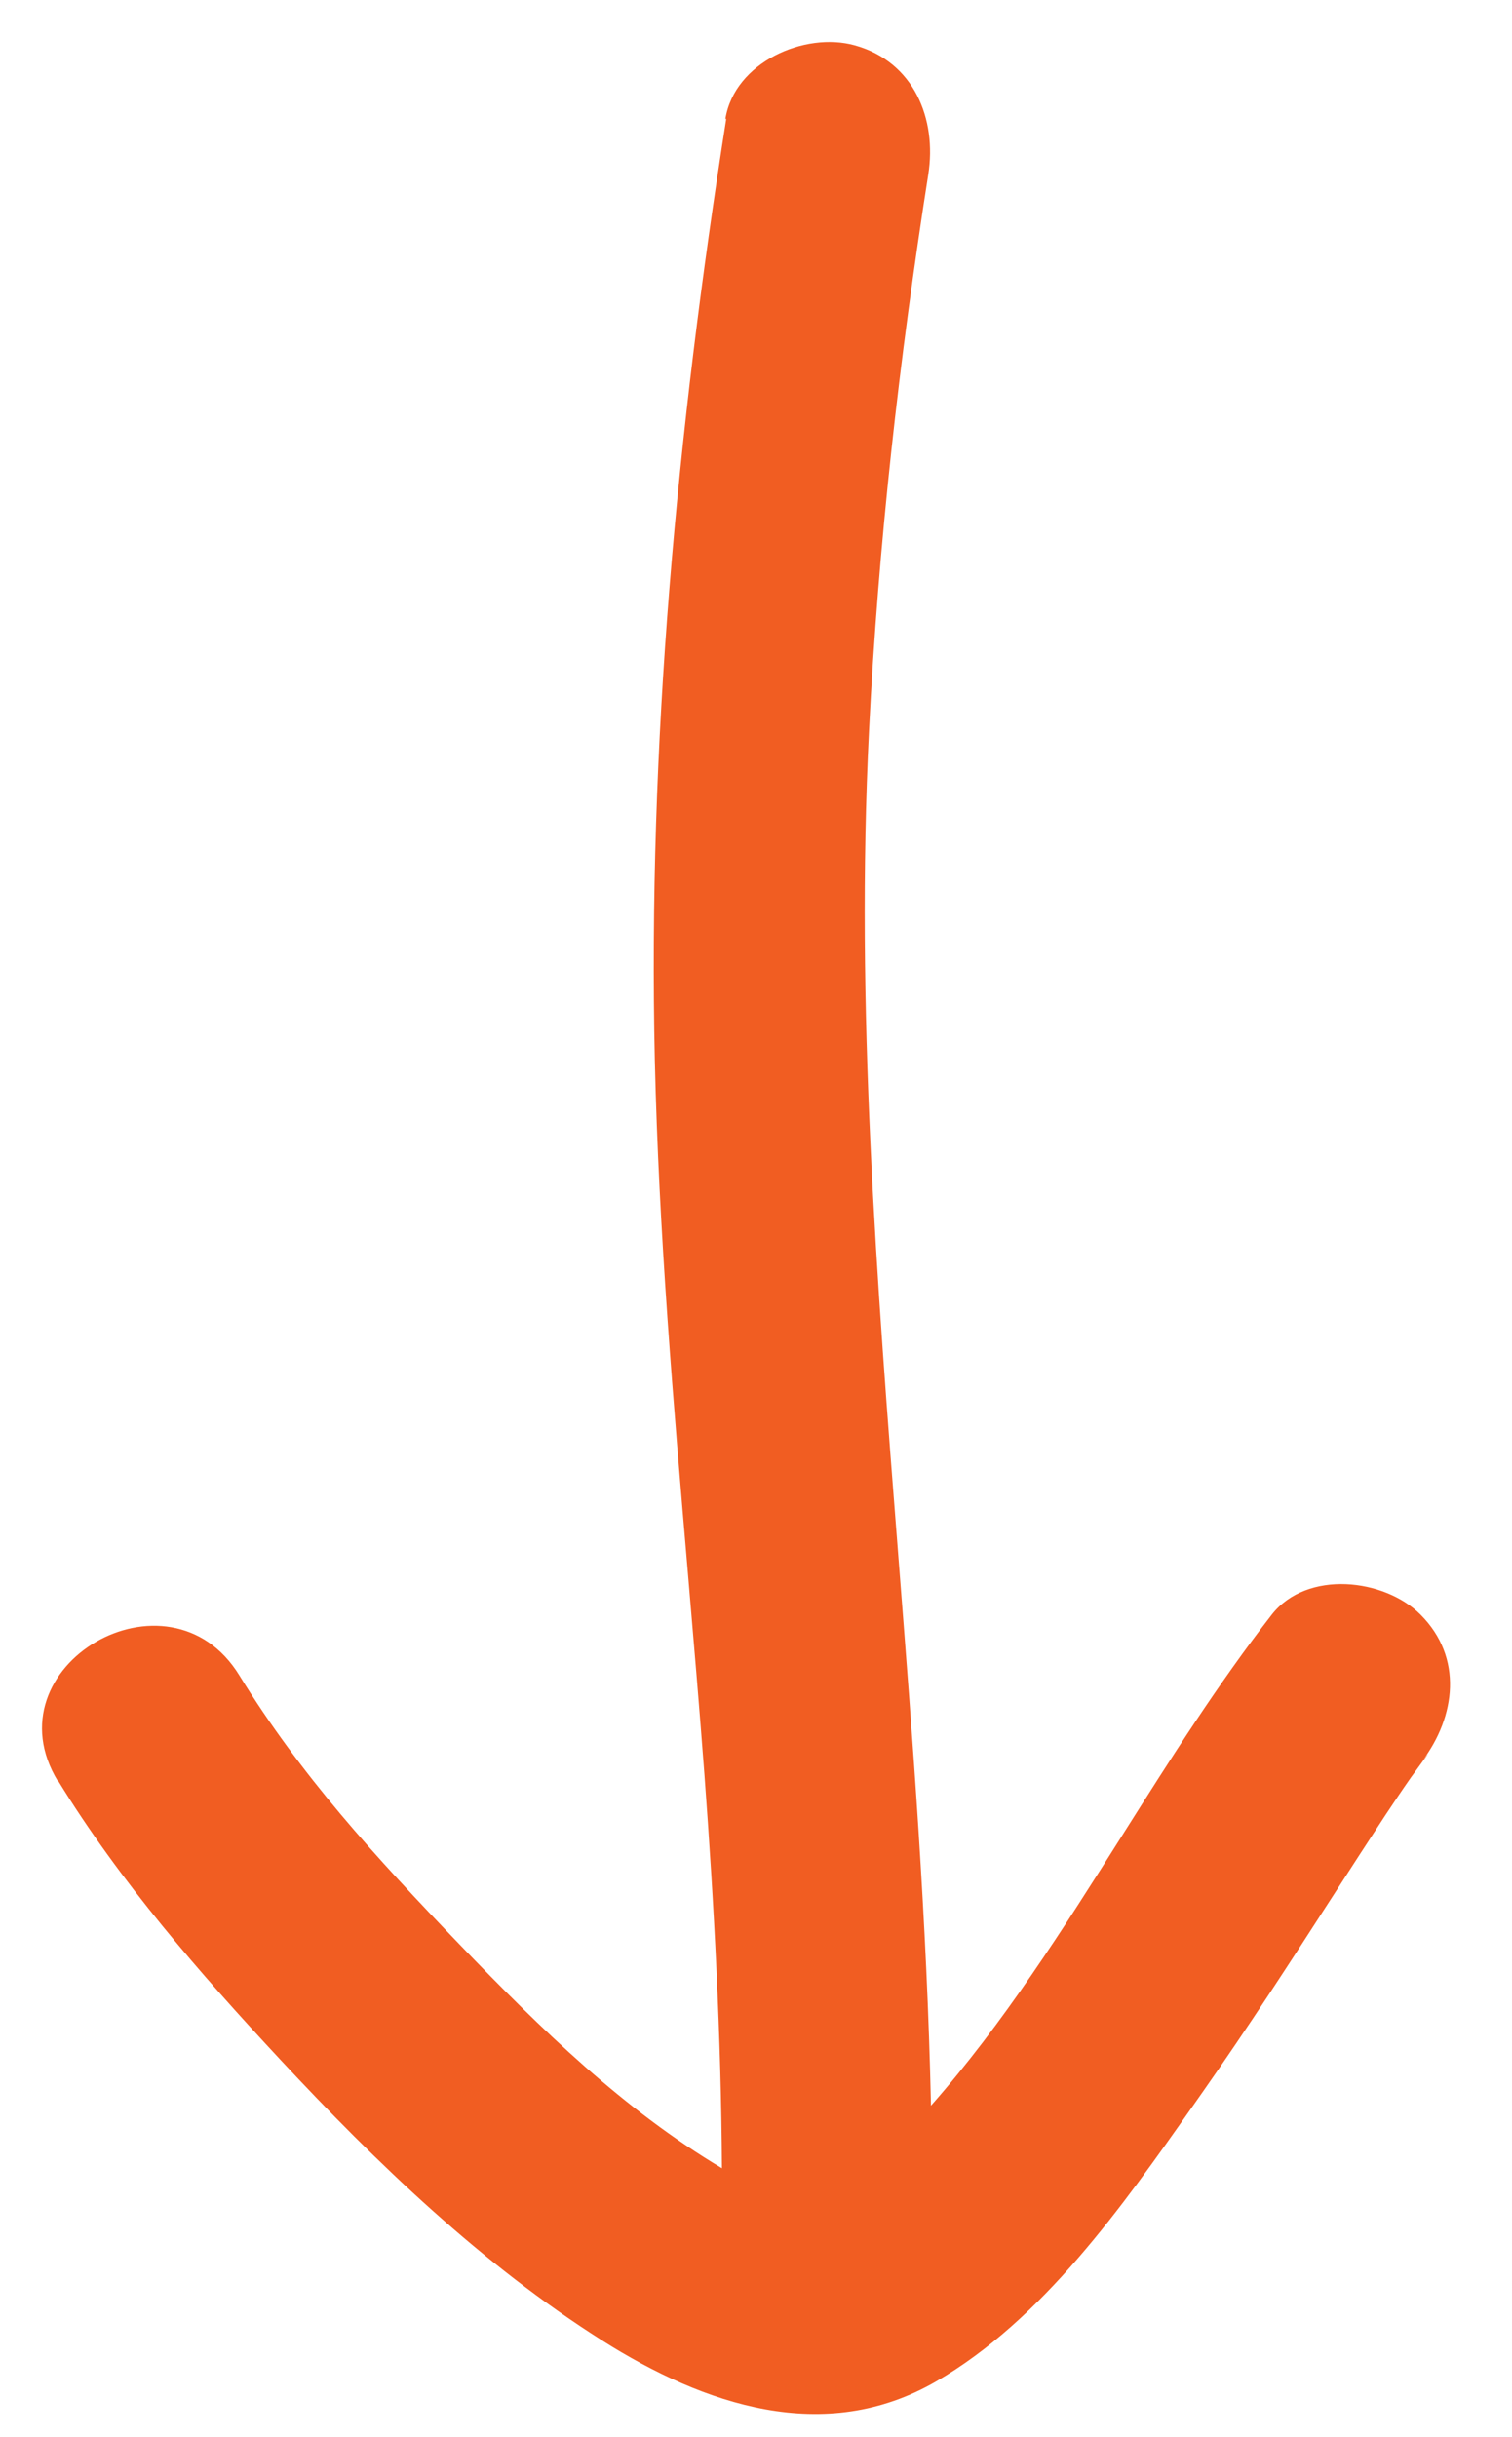 <svg xmlns="http://www.w3.org/2000/svg" width="36" height="58" fill="none" viewBox="0 0 36 58">
  <path fill="#F15D22" d="M15.591 25.239c-.17-7.51.53-14.99 1.7-22.41h-.02c.22-1.35 1.89-2.08 3.08-1.75 1.41.39 1.96 1.75 1.75 3.08-.69 4.38-1.19 8.8-1.41 13.23-.327 6.588.186 13.125.699 19.663.34 4.35.682 8.7.776 13.065 1.728-1.96 3.15-4.21 4.576-6.468 1.126-1.782 2.255-3.568 3.539-5.22.84-1.07 2.68-.86 3.54 0 1.022 1.022.837 2.43.042 3.485.369-.479-.133.206-.261.38l-.011.015c-.21.3-.41.6-.61.9-.42.64-.84 1.29-1.26 1.94-1 1.55-2.01 3.11-3.07 4.62l-.248.353c-1.679 2.388-3.578 5.09-6.112 6.557-2.66 1.54-5.53.56-7.95-.97-2.86-1.81-5.37-4.22-7.67-6.69-1.91-2.05-3.82-4.24-5.29-6.64v.02c-1.68-2.75 2.64-5.26 4.32-2.52 1.45 2.36 3.21 4.29 5.25 6.41 1.949 2.025 3.897 3.922 6.238 5.317-.02-3.13-.184-6.258-.418-9.387-.12-1.584-.255-3.166-.39-4.748-.348-4.072-.696-8.142-.79-12.232Z"/>
</svg>
